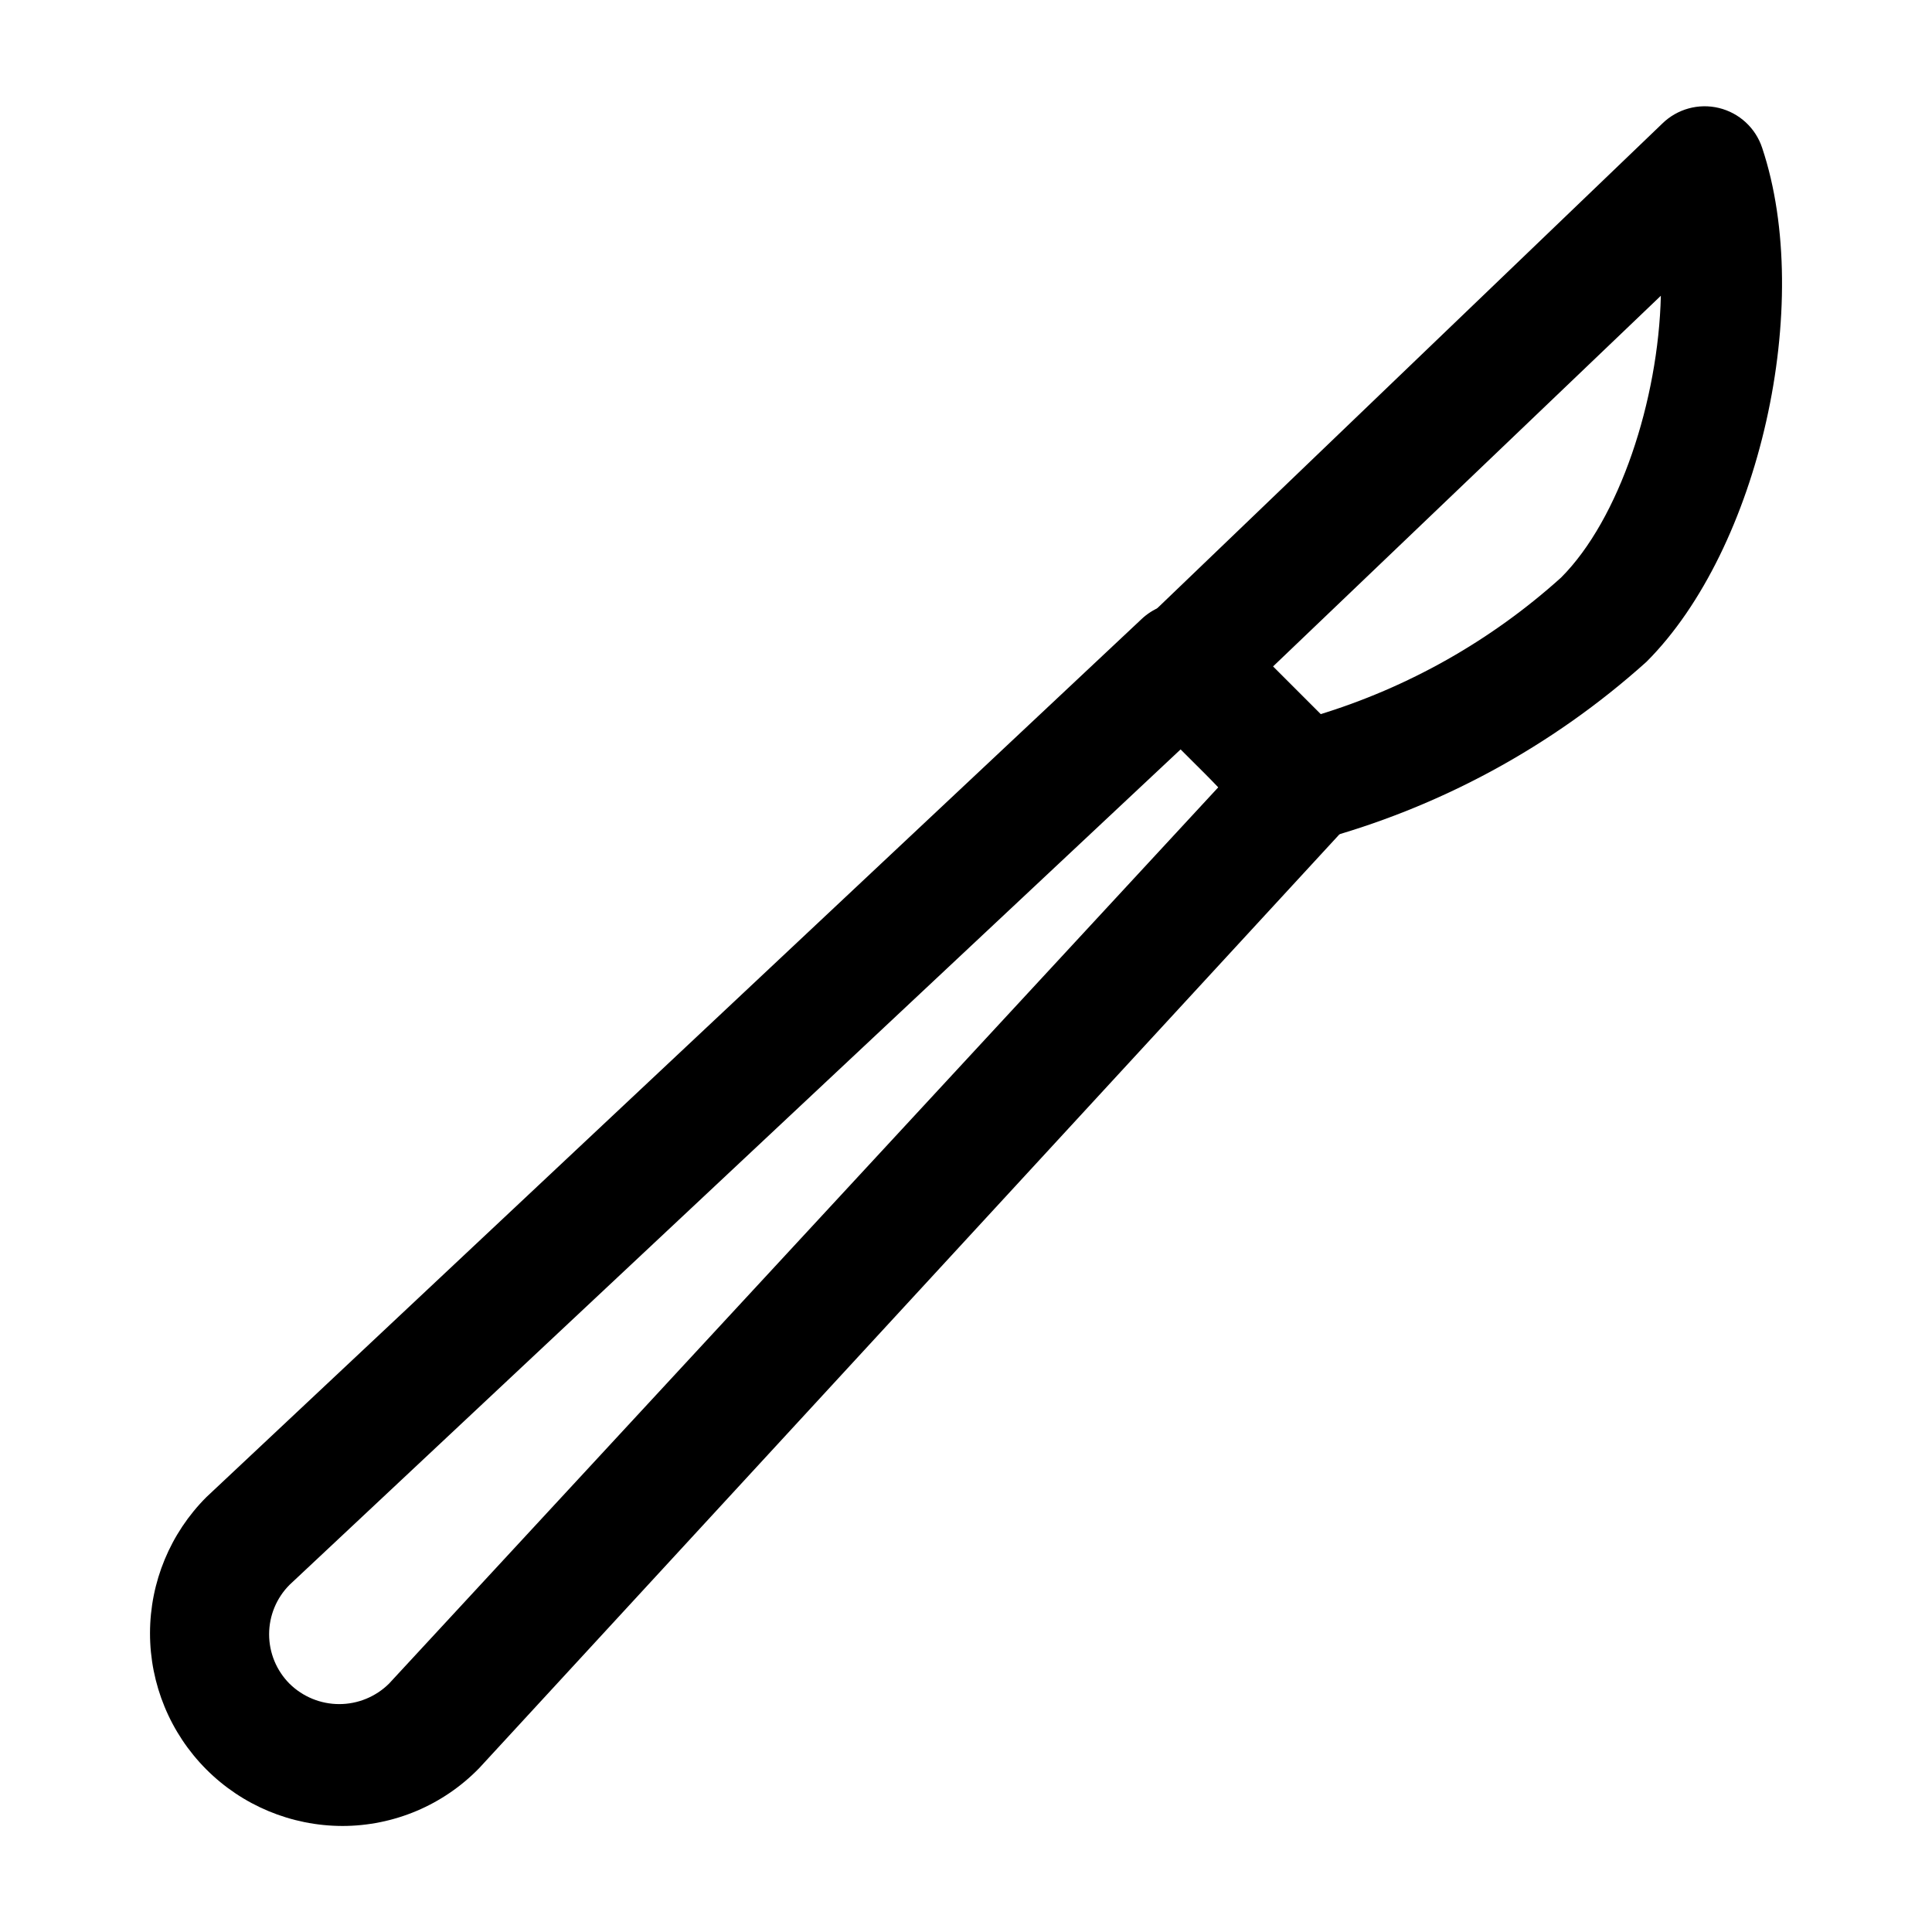 <?xml version="1.0" encoding="UTF-8"?>
<!-- Uploaded to: ICON Repo, www.svgrepo.com, Generator: ICON Repo Mixer Tools -->
<svg fill="#000000" width="800px" height="800px" version="1.1" viewBox="144 144 512 512" xmlns="http://www.w3.org/2000/svg">
 <g>
  <path d="m488.8 367.78c-4.289 0.043-8.406-1.656-11.414-4.711l-30.934-30.859c-3.043-3.043-4.754-7.172-4.754-11.473 0-4.305 1.711-8.434 4.754-11.477l138.09-132.53c3.961-3.867 9.637-5.422 15.016-4.109s9.699 5.301 11.434 10.559c13.855 41.488-0.754 106.3-30.633 136.18h0.004c-25.074 22.547-55.133 38.828-87.715 47.508-1.238 0.484-2.535 0.805-3.852 0.961zm-7.859-46.754 12.266 12.469c23.91-7.262 45.926-19.699 64.488-36.426 15.469-15.469 25.797-47.082 26.449-74.691z"/>
  <path d="m234.7 627.9c-13.527-0.031-26.492-5.43-36.043-15.008-9.551-9.582-14.91-22.559-14.902-36.086 0.008-13.527 5.383-26.5 14.949-36.066l247.75-232.61h-0.004c3.023-2.887 7.043-4.5 11.223-4.5s8.199 1.613 11.223 4.5l32.242 32.242c2.894 3.004 4.512 7.016 4.512 11.188s-1.617 8.18-4.512 11.184l-230.11 249.79c-9.527 9.828-22.637 15.371-36.324 15.367zm222.48-285.59-236.44 221.68c-3.473 3.481-5.422 8.195-5.422 13.113 0 4.914 1.949 9.629 5.422 13.109 3.512 3.453 8.238 5.391 13.164 5.391 4.922 0 9.652-1.938 13.16-5.391l219.79-237.57z"/>
 </g>
</svg>